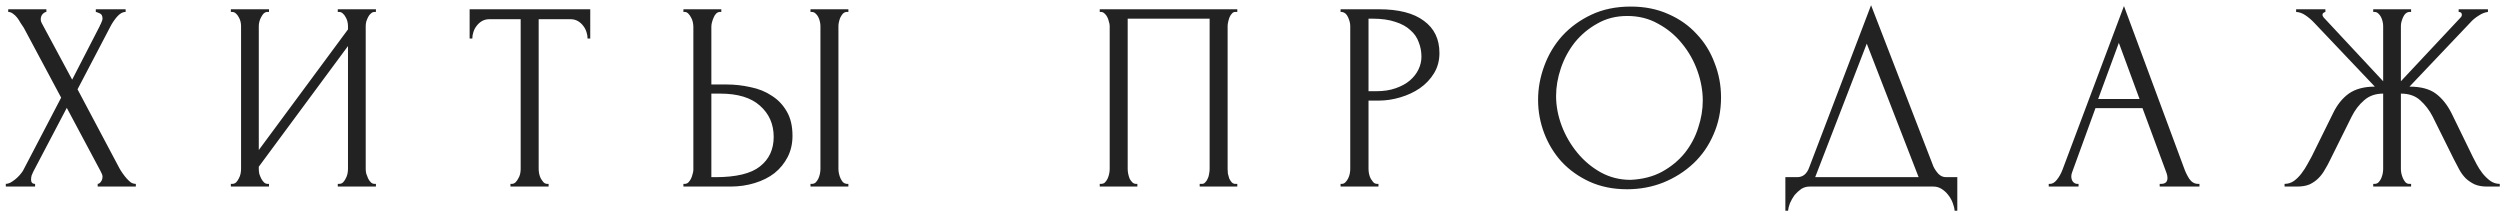 <?xml version="1.0" encoding="UTF-8"?> <svg xmlns="http://www.w3.org/2000/svg" width="335" height="29" viewBox="0 0 335 29" fill="none"> <path d="M8.194 13.084L3.19 3.724C3.07 3.532 2.926 3.316 2.758 3.076C2.614 2.812 2.458 2.572 2.29 2.356C2.122 2.14 1.93 1.96 1.714 1.816C1.522 1.672 1.318 1.6 1.102 1.6V1.24H6.214V1.6C6.07 1.6 5.902 1.696 5.71 1.888C5.542 2.08 5.458 2.32 5.458 2.608C5.458 2.776 5.506 2.944 5.602 3.112L9.67 10.672L13.378 3.472C13.378 3.4 13.414 3.328 13.486 3.256C13.534 3.136 13.582 3.016 13.63 2.896C13.702 2.752 13.738 2.62 13.738 2.5C13.738 2.116 13.606 1.876 13.342 1.78C13.078 1.66 12.91 1.6 12.838 1.6V1.24H16.834V1.6C16.426 1.6 16.03 1.828 15.646 2.284C15.286 2.716 14.998 3.148 14.782 3.58L10.39 11.968L16.006 22.552C16.126 22.768 16.27 22.996 16.438 23.236C16.606 23.476 16.786 23.704 16.978 23.92C17.17 24.136 17.362 24.316 17.554 24.46C17.77 24.58 17.986 24.64 18.202 24.64V25H13.09V24.64C13.234 24.64 13.378 24.544 13.522 24.352C13.666 24.16 13.738 23.932 13.738 23.668C13.738 23.5 13.666 23.284 13.522 23.02L8.95 14.452L4.45 23.02C4.378 23.164 4.306 23.332 4.234 23.524C4.186 23.716 4.162 23.896 4.162 24.064C4.162 24.448 4.342 24.64 4.702 24.64V25H0.778V24.64C0.946 24.64 1.138 24.592 1.354 24.496C1.57 24.376 1.786 24.232 2.002 24.064C2.218 23.896 2.422 23.704 2.614 23.488C2.806 23.272 2.962 23.068 3.082 22.876L8.194 13.084ZM45.262 24.64H45.442C45.634 24.64 45.802 24.58 45.946 24.46C46.09 24.316 46.21 24.148 46.306 23.956C46.426 23.74 46.51 23.524 46.558 23.308C46.606 23.068 46.63 22.852 46.63 22.66V6.172L34.678 22.336V22.66C34.678 22.852 34.702 23.068 34.75 23.308C34.822 23.524 34.906 23.728 35.002 23.92C35.098 24.112 35.218 24.28 35.362 24.424C35.506 24.568 35.674 24.64 35.866 24.64H36.046V25H30.934V24.64H31.114C31.306 24.64 31.474 24.58 31.618 24.46C31.762 24.316 31.882 24.148 31.978 23.956C32.098 23.74 32.182 23.524 32.23 23.308C32.278 23.068 32.302 22.852 32.302 22.66V3.472C32.302 3.304 32.278 3.112 32.23 2.896C32.182 2.68 32.098 2.476 31.978 2.284C31.882 2.092 31.762 1.936 31.618 1.816C31.474 1.672 31.306 1.6 31.114 1.6H30.934V1.24H36.046V1.6H35.758C35.59 1.624 35.434 1.708 35.29 1.852C35.17 1.996 35.062 2.164 34.966 2.356C34.87 2.524 34.798 2.716 34.75 2.932C34.702 3.124 34.678 3.304 34.678 3.472V20.104L46.63 3.94V3.472C46.63 3.304 46.606 3.112 46.558 2.896C46.51 2.68 46.426 2.476 46.306 2.284C46.21 2.092 46.09 1.936 45.946 1.816C45.802 1.672 45.634 1.6 45.442 1.6H45.262V1.24H50.374V1.6H50.194C50.002 1.6 49.834 1.672 49.69 1.816C49.546 1.936 49.426 2.092 49.33 2.284C49.234 2.476 49.15 2.68 49.078 2.896C49.03 3.112 49.006 3.304 49.006 3.472V22.66C49.006 22.852 49.03 23.056 49.078 23.272C49.15 23.488 49.234 23.704 49.33 23.92C49.426 24.112 49.546 24.28 49.69 24.424C49.834 24.568 50.002 24.64 50.194 24.64H50.374V25H45.262V24.64ZM73.334 24.64H73.514V25H68.402V24.64H68.582C68.774 24.64 68.942 24.568 69.086 24.424C69.23 24.28 69.35 24.112 69.446 23.92C69.566 23.728 69.65 23.524 69.698 23.308C69.746 23.068 69.77 22.852 69.77 22.66V2.572H65.594C65.21 2.572 64.874 2.656 64.586 2.824C64.298 2.992 64.058 3.208 63.866 3.472C63.674 3.712 63.53 3.988 63.434 4.3C63.338 4.588 63.29 4.876 63.29 5.164H62.93V1.24H79.094V5.164H78.734C78.734 4.876 78.686 4.588 78.59 4.3C78.494 3.988 78.35 3.712 78.158 3.472C77.966 3.208 77.726 2.992 77.438 2.824C77.15 2.656 76.814 2.572 76.43 2.572H72.182V22.66C72.182 22.852 72.206 23.068 72.254 23.308C72.302 23.524 72.374 23.728 72.47 23.92C72.59 24.112 72.71 24.28 72.83 24.424C72.974 24.568 73.142 24.64 73.334 24.64ZM91.578 24.64H91.758C91.926 24.64 92.082 24.58 92.226 24.46C92.37 24.316 92.49 24.148 92.586 23.956C92.682 23.764 92.754 23.56 92.802 23.344C92.874 23.128 92.91 22.936 92.91 22.768V3.58C92.91 3.412 92.886 3.208 92.838 2.968C92.79 2.728 92.706 2.512 92.586 2.32C92.49 2.128 92.37 1.96 92.226 1.816C92.082 1.672 91.926 1.6 91.758 1.6H91.578V1.24H96.654V1.6H96.402C96.066 1.648 95.802 1.912 95.61 2.392C95.418 2.848 95.322 3.244 95.322 3.58V11.32H97.338C98.442 11.32 99.522 11.44 100.578 11.68C101.658 11.896 102.606 12.28 103.422 12.832C104.262 13.36 104.934 14.068 105.438 14.956C105.942 15.82 106.194 16.9 106.194 18.196C106.194 19.252 105.978 20.2 105.546 21.04C105.114 21.88 104.526 22.6 103.782 23.2C103.038 23.776 102.15 24.22 101.118 24.532C100.11 24.844 99.018 25 97.842 25H91.578V24.64ZM95.862 23.74C98.646 23.74 100.638 23.26 101.838 22.3C103.062 21.34 103.674 20.02 103.674 18.34C103.674 16.636 103.062 15.244 101.838 14.164C100.638 13.084 98.862 12.544 96.51 12.544H95.322V23.74H95.862ZM108.606 1.24H113.682V1.6H113.394C113.226 1.624 113.07 1.708 112.926 1.852C112.806 1.996 112.698 2.164 112.602 2.356C112.53 2.524 112.47 2.716 112.422 2.932C112.374 3.124 112.35 3.304 112.35 3.472V22.66C112.35 22.852 112.374 23.056 112.422 23.272C112.47 23.488 112.542 23.704 112.638 23.92C112.734 24.112 112.842 24.28 112.962 24.424C113.106 24.544 113.262 24.616 113.43 24.64H113.682V25H108.606V24.64H108.786C108.978 24.64 109.146 24.58 109.29 24.46C109.434 24.316 109.554 24.148 109.65 23.956C109.746 23.74 109.818 23.524 109.866 23.308C109.914 23.068 109.938 22.852 109.938 22.66V3.472C109.938 3.304 109.914 3.112 109.866 2.896C109.818 2.68 109.746 2.476 109.65 2.284C109.554 2.092 109.434 1.936 109.29 1.816C109.146 1.672 108.978 1.6 108.786 1.6H108.606V1.24ZM147.366 24.64H147.546C147.738 24.64 147.906 24.58 148.05 24.46C148.194 24.316 148.314 24.148 148.41 23.956C148.506 23.74 148.578 23.524 148.626 23.308C148.674 23.068 148.698 22.852 148.698 22.66V3.472C148.698 3.304 148.662 3.112 148.59 2.896C148.542 2.68 148.47 2.476 148.374 2.284C148.278 2.092 148.158 1.936 148.014 1.816C147.87 1.672 147.714 1.6 147.546 1.6H147.366V1.24H165.798V1.6H165.51C165.342 1.6 165.198 1.672 165.078 1.816C164.958 1.936 164.85 2.104 164.754 2.32C164.682 2.512 164.622 2.716 164.574 2.932C164.526 3.148 164.502 3.328 164.502 3.472V22.66C164.502 22.852 164.514 23.056 164.538 23.272C164.586 23.488 164.646 23.704 164.718 23.92C164.814 24.112 164.922 24.28 165.042 24.424C165.186 24.568 165.342 24.64 165.51 24.64H165.798V25H160.758V24.64H161.082C161.25 24.64 161.394 24.568 161.514 24.424C161.658 24.28 161.766 24.112 161.838 23.92C161.934 23.728 161.994 23.524 162.018 23.308C162.066 23.068 162.09 22.852 162.09 22.66V2.5H151.11V22.66C151.11 22.852 151.134 23.068 151.182 23.308C151.23 23.524 151.29 23.728 151.362 23.92C151.458 24.112 151.578 24.28 151.722 24.424C151.866 24.568 152.034 24.64 152.226 24.64H152.406V25H147.366V24.64ZM179.637 1.24H184.749C187.413 1.24 189.429 1.756 190.797 2.788C192.189 3.796 192.885 5.236 192.885 7.108C192.885 8.116 192.645 9.016 192.165 9.808C191.685 10.6 191.049 11.272 190.257 11.824C189.489 12.352 188.613 12.76 187.629 13.048C186.669 13.336 185.709 13.48 184.749 13.48H183.381V22.66C183.381 22.852 183.405 23.068 183.453 23.308C183.501 23.524 183.573 23.728 183.669 23.92C183.789 24.112 183.909 24.28 184.029 24.424C184.173 24.568 184.341 24.64 184.533 24.64H184.713V25H179.637V24.64H179.817C179.985 24.64 180.141 24.568 180.285 24.424C180.429 24.28 180.549 24.112 180.645 23.92C180.741 23.728 180.813 23.524 180.861 23.308C180.909 23.068 180.933 22.852 180.933 22.66V3.472C180.933 3.136 180.837 2.752 180.645 2.32C180.453 1.888 180.177 1.648 179.817 1.6H179.637V1.24ZM183.381 2.5V12.22H184.461C185.421 12.22 186.273 12.088 187.017 11.824C187.785 11.56 188.421 11.212 188.925 10.78C189.429 10.348 189.813 9.856 190.077 9.304C190.341 8.752 190.473 8.188 190.473 7.612C190.473 6.916 190.353 6.268 190.113 5.668C189.897 5.044 189.525 4.504 188.997 4.048C188.493 3.568 187.821 3.196 186.981 2.932C186.141 2.644 185.109 2.5 183.885 2.5H183.381ZM218.523 0.88C220.395 0.88 222.075 1.216 223.563 1.888C225.051 2.536 226.311 3.424 227.343 4.552C228.399 5.656 229.203 6.952 229.755 8.44C230.331 9.904 230.619 11.44 230.619 13.048C230.619 14.848 230.283 16.504 229.611 18.016C228.963 19.528 228.063 20.824 226.911 21.904C225.759 22.984 224.415 23.836 222.879 24.46C221.367 25.06 219.747 25.36 218.019 25.36C216.171 25.36 214.503 25.024 213.015 24.352C211.551 23.68 210.303 22.792 209.271 21.688C208.263 20.584 207.483 19.312 206.931 17.872C206.379 16.432 206.103 14.932 206.103 13.372C206.103 11.836 206.379 10.324 206.931 8.836C207.483 7.324 208.287 5.98 209.343 4.804C210.423 3.628 211.731 2.68 213.267 1.96C214.803 1.24 216.555 0.88 218.523 0.88ZM218.487 24.1C220.095 24.028 221.499 23.668 222.699 23.02C223.923 22.348 224.943 21.508 225.759 20.5C226.575 19.468 227.175 18.34 227.559 17.116C227.967 15.892 228.171 14.68 228.171 13.48C228.171 12.16 227.931 10.828 227.451 9.484C226.971 8.14 226.287 6.928 225.399 5.848C224.511 4.744 223.443 3.856 222.195 3.184C220.971 2.488 219.591 2.14 218.055 2.14C216.567 2.14 215.235 2.476 214.059 3.148C212.883 3.796 211.875 4.636 211.035 5.668C210.219 6.7 209.595 7.852 209.163 9.124C208.731 10.396 208.515 11.644 208.515 12.868C208.515 14.188 208.767 15.52 209.271 16.864C209.775 18.184 210.471 19.384 211.359 20.464C212.247 21.544 213.291 22.42 214.491 23.092C215.715 23.764 217.047 24.1 218.487 24.1ZM262.279 23.74V28.24H261.919C261.895 27.928 261.811 27.58 261.667 27.196C261.523 26.812 261.319 26.452 261.055 26.116C260.815 25.804 260.527 25.54 260.191 25.324C259.855 25.108 259.483 25 259.075 25H242.479C242.071 25 241.699 25.108 241.363 25.324C241.027 25.564 240.727 25.84 240.463 26.152C240.223 26.488 240.019 26.848 239.851 27.232C239.707 27.616 239.623 27.952 239.599 28.24H239.239V23.74H240.823C241.591 23.74 242.131 23.296 242.443 22.408L250.723 0.7L259.075 22.3C259.243 22.66 259.471 22.996 259.759 23.308C260.047 23.596 260.383 23.74 260.767 23.74H262.279ZM243.235 23.74H257.095L250.147 5.848L243.235 23.74ZM289.398 24.64H289.578C290.154 24.64 290.442 24.376 290.442 23.848C290.442 23.656 290.406 23.452 290.334 23.236L287.094 14.488H280.794L277.662 23.092C277.59 23.284 277.554 23.464 277.554 23.632C277.554 23.944 277.638 24.196 277.806 24.388C277.974 24.556 278.154 24.64 278.346 24.64H278.526V25H274.53V24.64H274.71C275.022 24.64 275.322 24.46 275.61 24.1C275.922 23.716 276.174 23.272 276.366 22.768L284.61 0.808L292.674 22.552C292.842 23.032 293.07 23.5 293.358 23.956C293.67 24.412 294.066 24.64 294.546 24.64H294.726V25H289.398V24.64ZM281.154 13.264H286.698L283.926 5.74L281.154 13.264ZM318.012 24.64H318.192C318.384 24.64 318.552 24.58 318.696 24.46C318.84 24.316 318.96 24.148 319.056 23.956C319.152 23.74 319.224 23.524 319.272 23.308C319.32 23.068 319.344 22.852 319.344 22.66V12.544C318.312 12.544 317.46 12.844 316.788 13.444C316.116 14.02 315.564 14.74 315.132 15.604L312.252 21.4C312.036 21.856 311.796 22.3 311.532 22.732C311.292 23.164 311.004 23.548 310.668 23.884C310.332 24.22 309.936 24.496 309.48 24.712C309.024 24.904 308.46 25 307.788 25H306.132V24.64C306.588 24.64 307.008 24.508 307.392 24.244C307.776 23.956 308.112 23.62 308.4 23.236C308.712 22.828 308.976 22.42 309.192 22.012C309.432 21.604 309.624 21.256 309.768 20.968L312.612 15.208C313.164 14.056 313.872 13.168 314.736 12.544C315.624 11.92 316.788 11.608 318.228 11.608L310.128 3.076C309.72 2.644 309.312 2.296 308.904 2.032C308.52 1.768 308.112 1.624 307.68 1.6V1.24H311.604V1.6C311.34 1.672 311.208 1.804 311.208 1.996C311.208 2.068 311.256 2.176 311.352 2.32L319.344 10.888V3.472C319.344 3.304 319.32 3.112 319.272 2.896C319.224 2.68 319.152 2.476 319.056 2.284C318.96 2.092 318.84 1.936 318.696 1.816C318.552 1.672 318.384 1.6 318.192 1.6H318.012V1.24H323.088V1.6H322.8C322.464 1.648 322.2 1.888 322.008 2.32C321.816 2.752 321.72 3.136 321.72 3.472V10.888L329.748 2.32C329.844 2.224 329.892 2.116 329.892 1.996C329.892 1.732 329.748 1.6 329.46 1.6V1.24H333.384V1.6C332.976 1.648 332.556 1.816 332.124 2.104C331.692 2.368 331.308 2.692 330.972 3.076L322.872 11.608C324.384 11.608 325.56 11.92 326.4 12.544C327.24 13.168 327.948 14.056 328.524 15.208L331.332 20.968C331.476 21.256 331.656 21.604 331.872 22.012C332.088 22.42 332.352 22.828 332.664 23.236C332.976 23.62 333.324 23.956 333.708 24.244C334.092 24.508 334.512 24.64 334.968 24.64V25H333.276C332.628 25 332.076 24.904 331.62 24.712C331.164 24.496 330.768 24.232 330.432 23.92C330.096 23.584 329.808 23.2 329.568 22.768C329.328 22.336 329.088 21.88 328.848 21.4L325.968 15.604C325.536 14.764 324.984 14.044 324.312 13.444C323.664 12.844 322.8 12.544 321.72 12.544V22.66C321.72 22.852 321.744 23.056 321.792 23.272C321.84 23.488 321.912 23.704 322.008 23.92C322.104 24.112 322.212 24.28 322.332 24.424C322.476 24.568 322.644 24.64 322.836 24.64H323.088V25H318.012V24.64Z" fill="#222222"></path> </svg> 